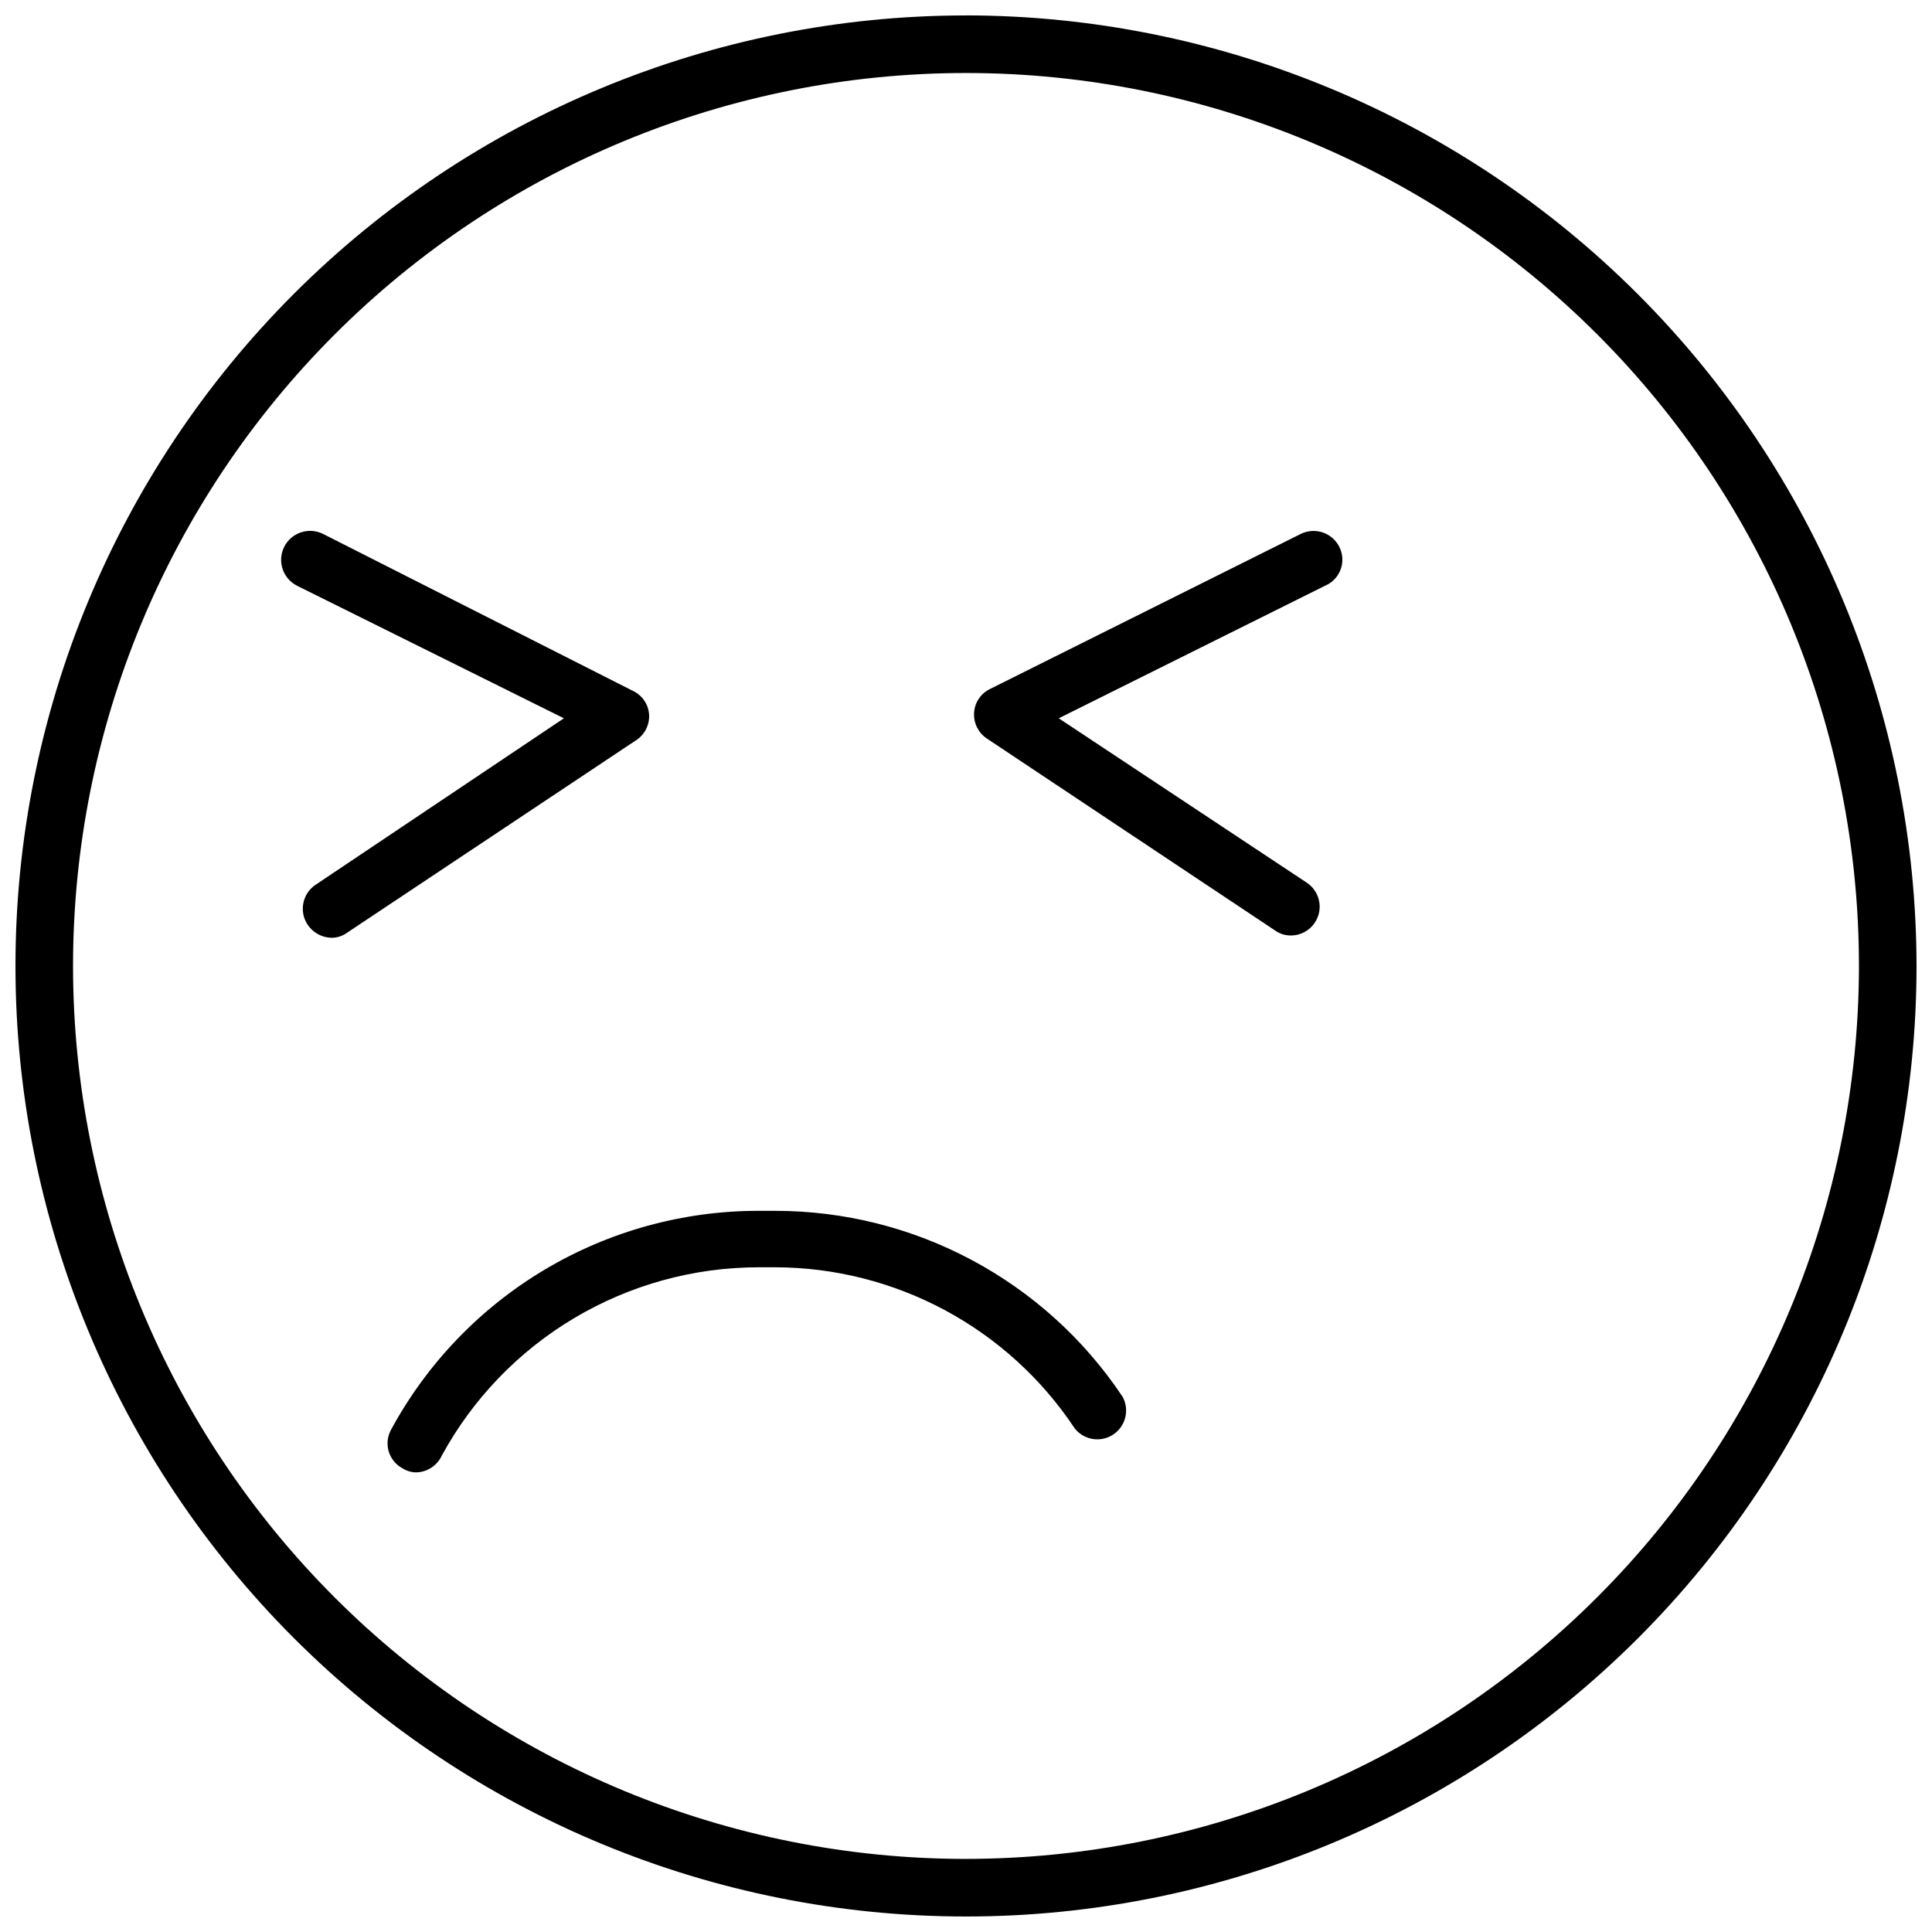 <?xml version="1.0" encoding="UTF-8"?>
<!-- Uploaded to: ICON Repo, www.iconrepo.com, Generator: ICON Repo Mixer Tools -->
<svg width="800px" height="800px" version="1.1" viewBox="144 144 512 512" xmlns="http://www.w3.org/2000/svg">
 <defs>
  <clipPath id="a">
   <path d="m148.09 148.09h503.81v503.81h-503.81z"/>
  </clipPath>
 </defs>
 <path d="m316.03 333.59c-0.102-2.727-1.68-5.188-4.125-6.41l-82.285-41.68c-3.797-1.898-8.41-0.359-10.309 3.434-1.895 3.797-0.359 8.41 3.438 10.309l70.688 35.113-65.805 44.121c-3.481 2.328-4.434 7.031-2.137 10.535 1.422 2.16 3.824 3.477 6.414 3.512 1.484-0.012 2.926-0.492 4.121-1.375l76.336-50.84c2.336-1.422 3.734-3.984 3.664-6.719z"/>
 <path d="m488.7 285.5-82.289 41.066v0.004c-2.5 1.18-4.144 3.648-4.273 6.41-0.137 2.672 1.137 5.223 3.359 6.719l76.336 50.84-0.004-0.004c1.195 0.883 2.637 1.363 4.125 1.375 3.406 0.062 6.441-2.148 7.438-5.41 0.992-3.262-0.301-6.785-3.164-8.633l-65.648-43.512 70.535-35.113c3.758-1.555 5.59-5.828 4.121-9.621-0.766-2.012-2.348-3.609-4.356-4.394-2.004-0.785-4.25-0.688-6.18 0.273z"/>
 <g clip-path="url(#a)">
  <path d="m400 148.09c-66.812 0-130.88 26.539-178.12 73.781s-73.781 111.31-73.781 178.12c0 66.809 26.539 130.88 73.781 178.12 47.242 47.242 111.31 73.781 178.12 73.781 66.809 0 130.88-26.539 178.12-73.781 47.242-47.242 73.781-111.31 73.781-178.12-0.078-66.785-26.645-130.81-73.871-178.04-47.223-47.223-111.25-73.789-178.03-73.871zm0 488.54c-62.762 0-122.95-24.934-167.33-69.309-44.379-44.379-69.312-104.57-69.312-167.33 0-62.762 24.934-122.95 69.312-167.33 44.375-44.379 104.57-69.312 167.33-69.312 62.758 0 122.95 24.934 167.33 69.312 44.375 44.375 69.309 104.57 69.309 167.33-0.039 62.746-24.984 122.91-69.355 167.28-44.367 44.371-104.54 69.316-167.28 69.355z"/>
 </g>
 <path d="m349.31 464.88h-4.273c-19.961-0.008-39.547 5.379-56.695 15.59-17.145 10.215-31.211 24.871-40.711 42.426-0.969 1.758-1.191 3.832-0.617 5.754s1.898 3.535 3.672 4.473c1.094 0.703 2.367 1.074 3.664 1.07 2.898-0.082 5.5-1.797 6.719-4.426 8.223-15.098 20.359-27.695 35.137-36.48 14.773-8.785 31.641-13.43 48.832-13.445h4.273c31.996 0.035 61.855 16.082 79.539 42.75 2.473 3.066 6.879 3.75 10.164 1.574 3.285-2.18 4.371-6.5 2.508-9.973-20.543-30.836-55.156-49.348-92.211-49.312z"/>
</svg>